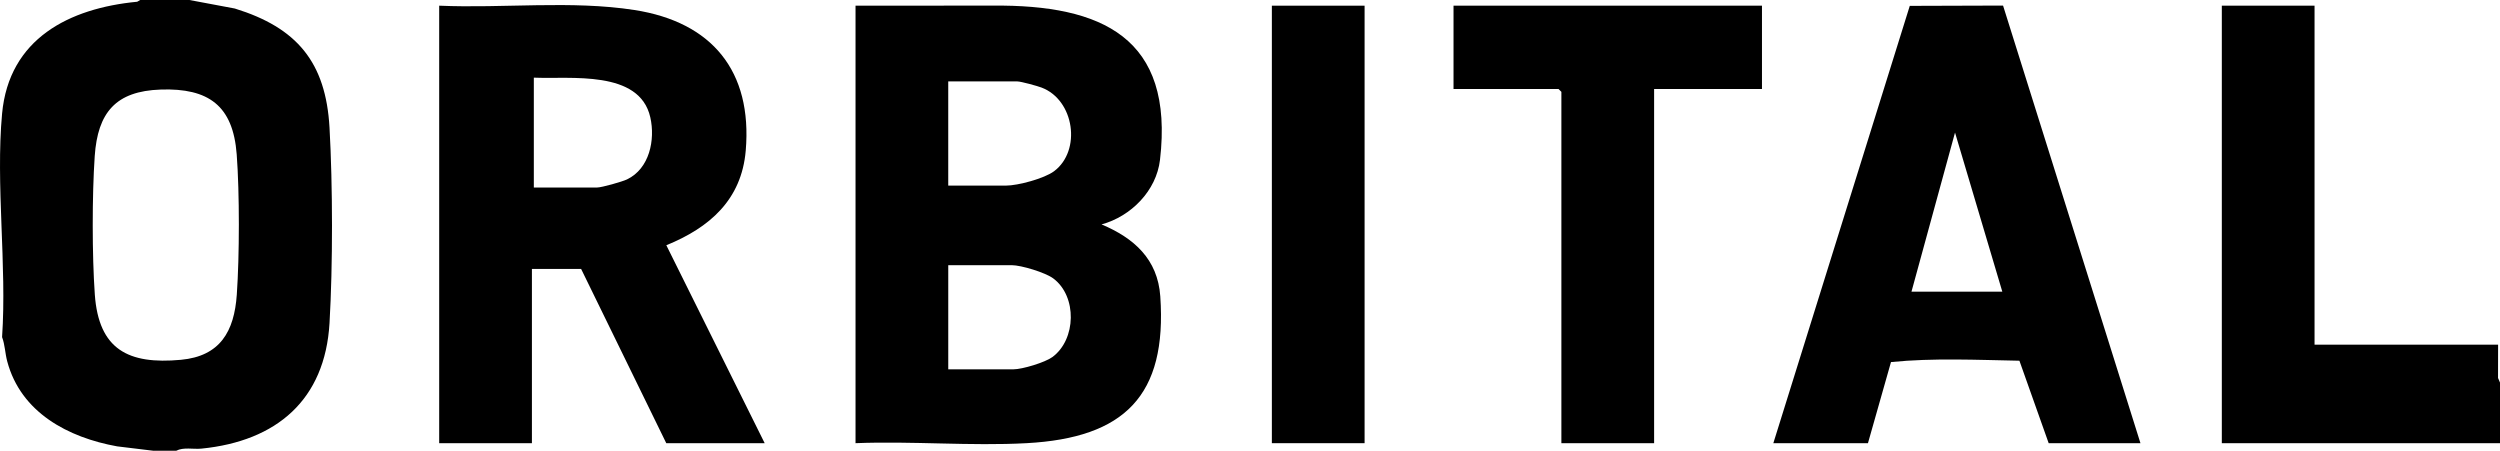 <svg xmlns="http://www.w3.org/2000/svg" fill="none" viewBox="0 0 1320 238" height="238" width="1320">
<g clip-path="url(#clip0_166_149)">
<path fill="black" d="M100.01 0L123.99 4.5C156.79 14.62 172.05 32.83 173.99 67.46C175.7 97.99 175.76 140.04 173.99 170.54C171.63 211.12 146.08 232.91 106.38 236.87C102 237.31 96.92 235.97 93.02 238H81.03L61.86 235.68C35.99 231.02 11.01 217.84 3.81 190.78C2.67 186.52 2.62 182 1.1 178C3.68 140.03 -2.35 97.43 1.1 60C4.75 20.38 36.58 4.34 72.45 0.92L74.04 0H100.02H100.01ZM84.83 47.29C61.12 48.08 51.59 59.4 50.01 82.46C48.61 103.03 48.6 134.94 50.06 155.49C52.12 184.55 67.73 192.55 95.5 189.98C116.24 188.06 123.68 175.03 125.03 155.54C126.46 134.95 126.52 102.05 124.98 81.51C123.04 55.74 110.11 46.44 84.83 47.28V47.29Z"></path>
<path fill="black" d="M1320 234H1173.12V3H1222.08V182H1319L1318.96 199.58L1320 202V234Z"></path>
<path fill="black" d="M451.721 3L524.201 2.96C581.851 2.44 620.011 19.84 612.481 84.39C610.571 100.79 597.111 114.27 581.621 118.49C598.751 125.69 611.271 136.86 612.631 156.45C616.291 208.98 593.661 231.17 542.131 233.99C512.501 235.61 481.481 232.8 451.721 234V3ZM500.681 98H531.151C537.431 98 551.371 94.27 556.541 90.41C571.121 79.53 567.311 52.76 549.901 46.22C547.621 45.36 539.061 42.99 537.141 42.99H500.671V97.99L500.681 98ZM500.681 195H535.151C539.741 195 551.781 191.38 555.661 188.53C568.281 179.25 568.801 156.46 556.131 147.01C551.941 143.89 539.191 140.01 534.151 140.01H500.681V195.01V195Z"></path>
<path fill="black" d="M231.901 3C265.631 4.48 301.711 0.1 335.021 5.29C375.951 11.66 397.291 37.55 393.751 79.48C391.551 105.52 374.641 120.19 351.821 129.49L403.751 234H351.791L306.831 142H280.851V234H231.891V3H231.901ZM281.861 99H315.331C317.721 99 328.521 95.94 331.051 94.73C342.931 89.05 346.051 73.85 343.361 61.95C337.661 36.73 301.261 41.85 281.861 41V99Z"></path>
<path fill="black" d="M936.32 234L1008.36 3.1L1057.61 2.94L1130.16 234H1081.7L1066.25 190.46C1043.8 190.04 1020.8 188.93 998.44 191.17L986.28 234H936.32ZM1057.22 154L1032.25 70L1009.26 154H1057.22Z"></path>
<path fill="black" d="M930.321 3V47H873.371V234H824.411V48.5L822.911 47H767.461V3H930.321Z"></path>
<path fill="black" d="M720.501 3H671.541V234H720.501V3Z"></path>
</g>
<defs>
<clipPath id="clip0_166_149">
<rect fill="white" height="238" width="1320"></rect>
</clipPath>
</defs>
</svg>
